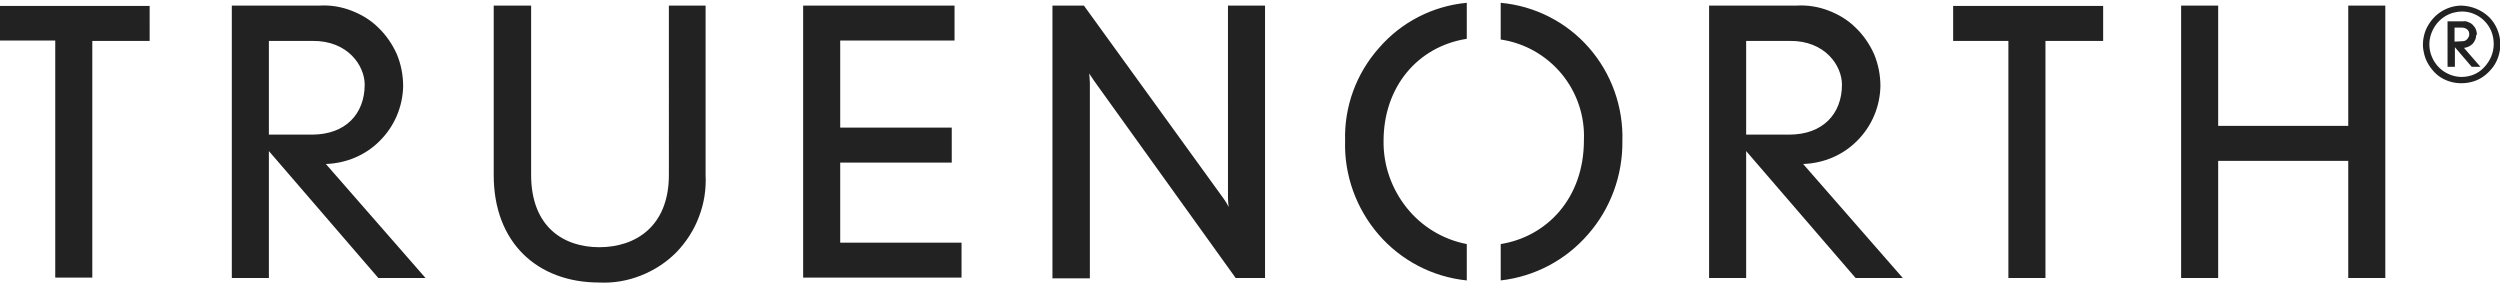 <?xml version="1.0" encoding="UTF-8"?> <svg xmlns:xlink="http://www.w3.org/1999/xlink" xmlns="http://www.w3.org/2000/svg" width="184" height="21" viewBox="0 0 715 80"><defs><symbol id="global-logo"><path fill="#222222" d="M0 .8v10h15.8v67.8h10.6V10.9h16.4V.9H0zm89.4 10.1H76.9v26.8h12.3c9.7 0 15.1-6 15.1-14.3 0-5.4-4.8-12.6-14.9-12.5zm18.8 67.8L76.9 42.4v36.3H66.3V.8h25c3.1-.2 6.2.3 9.1 1.4 2.9 1.1 5.6 2.7 7.8 4.9 2.2 2.1 4 4.7 5.3 7.6 1.2 2.9 1.8 6 1.8 9.1-.1 5.9-2.5 11.5-6.6 15.6-4.1 4.2-9.7 6.5-15.5 6.7l28.5 32.6h-13.5zm63.2 1.3c-17.8 0-30.2-11.5-30.2-30.7V.8h10.7v48.4c0 15 9.4 20.7 19.5 20.7 10.2 0 19.9-5.8 19.9-20.7V.8h10.5v48.4c.2 4.1-.4 8.1-1.9 12-1.4 3.8-3.7 7.3-6.5 10.2-2.9 2.9-6.3 5.1-10.1 6.6s-7.8 2.2-11.9 2m58.3-1.3V.8H273v10h-32.7v24.9h31.9v10h-31.9v22.9H275v10h-45.3zm123.7 0-40.5-56.4-1.4-2.1s.2 1.7.2 2.6v56H301V.8h9l40.1 55.4c.5.7.9 1.4 1.3 2.2-.1-.8-.2-1.7-.2-2.6V.8h10.6v77.9h-8.4zm158.5-67.8h-12.5v26.8h12.3c9.7 0 15.1-6 15.1-14.3 0-5.4-4.8-12.6-14.9-12.5zm18.8 67.8-31.3-36.3v36.3h-10.6V.8h25c3.1-.2 6.2.3 9.1 1.4 2.9 1.1 5.6 2.7 7.8 4.9 2.2 2.1 4 4.7 5.3 7.6 1.2 2.9 1.8 6 1.8 9.1-.1 5.9-2.5 11.5-6.6 15.6-4.1 4.2-9.7 6.5-15.5 6.7l28.5 32.6h-13.5zM585 10.9v67.8h-10.6V10.9h-15.8V.9h42.9v10H585zm86.6 67.8V45.2h-37.2v33.5h-10.6V.8h10.6v34.4h37.2V.8h10.6v77.9h-10.6zM429.2 0v10.5c6.8 1 13 4.5 17.4 9.8s6.7 12.1 6.4 19c0 16.7-10.7 27.6-23.8 29.7v10.4c9.7-1.1 18.6-5.8 25-13.2 6.4-7.3 9.9-16.8 9.8-26.6.3-9.8-3.1-19.4-9.6-26.8C448 5.5 439 .9 429.2 0m-44.5 39.5c-.3 9.8 3.2 19.4 9.6 26.8 6.4 7.4 15.4 12.1 25.2 13.1V69c-6.8-1.3-12.9-5-17.2-10.4-4.3-5.4-6.7-12.1-6.6-19.1 0-15.4 9.7-27 23.8-29.2V0c-9.7.9-18.7 5.5-25.1 12.9-6.5 7.3-10 16.8-9.7 26.6zM704 .8c-2.2 0-4.3.7-6.1 1.9-1.8 1.2-3.2 3-4.1 5-.8 2-1.1 4.3-.6 6.4.4 2.2 1.5 4.1 3 5.7 1.5 1.6 3.5 2.6 5.6 3 2.1.4 4.4.2 6.4-.6s3.7-2.3 5-4.1c1.2-1.8 1.9-4 1.9-6.2 0-2.9-1.2-5.8-3.2-7.8-2.2-2.1-5-3.2-7.9-3.3zm0 20.4c-1.8 0-3.6-.6-5.1-1.6-1.5-1-2.7-2.5-3.4-4.2-.7-1.7-.9-3.6-.5-5.4.4-1.8 1.3-3.5 2.6-4.8s3-2.2 4.7-2.5c1.8-.4 3.7-.2 5.3.5 1.7.7 3.1 1.9 4.1 3.4 1 1.5 1.5 3.3 1.5 5.2 0 2.5-1 4.8-2.7 6.6-1.7 1.9-4.1 2.8-6.5 2.8zm4.4-12.1c0-.5-.1-1-.3-1.5-.2-.5-.5-.9-.9-1.3s-.8-.6-1.3-.8c-.5-.2-1-.3-1.5-.2H700v13h2.1v-5.6l4.8 5.6h2.5l-4.7-5.4c.9-.1 1.8-.5 2.5-1.2.6-.7 1-1.6 1-2.5l.2-.1zm-6.4 2v-4h2.2c.5 0 1 .2 1.4.5.4.3.6.8.6 1.3 0 .3 0 .6-.2.9-.1.3-.3.5-.5.7-.2.2-.5.4-.7.4-.3.1-.6.1-.9.1l-1.9.1z"></path></symbol></defs><use href="#global-logo"></use></svg> 